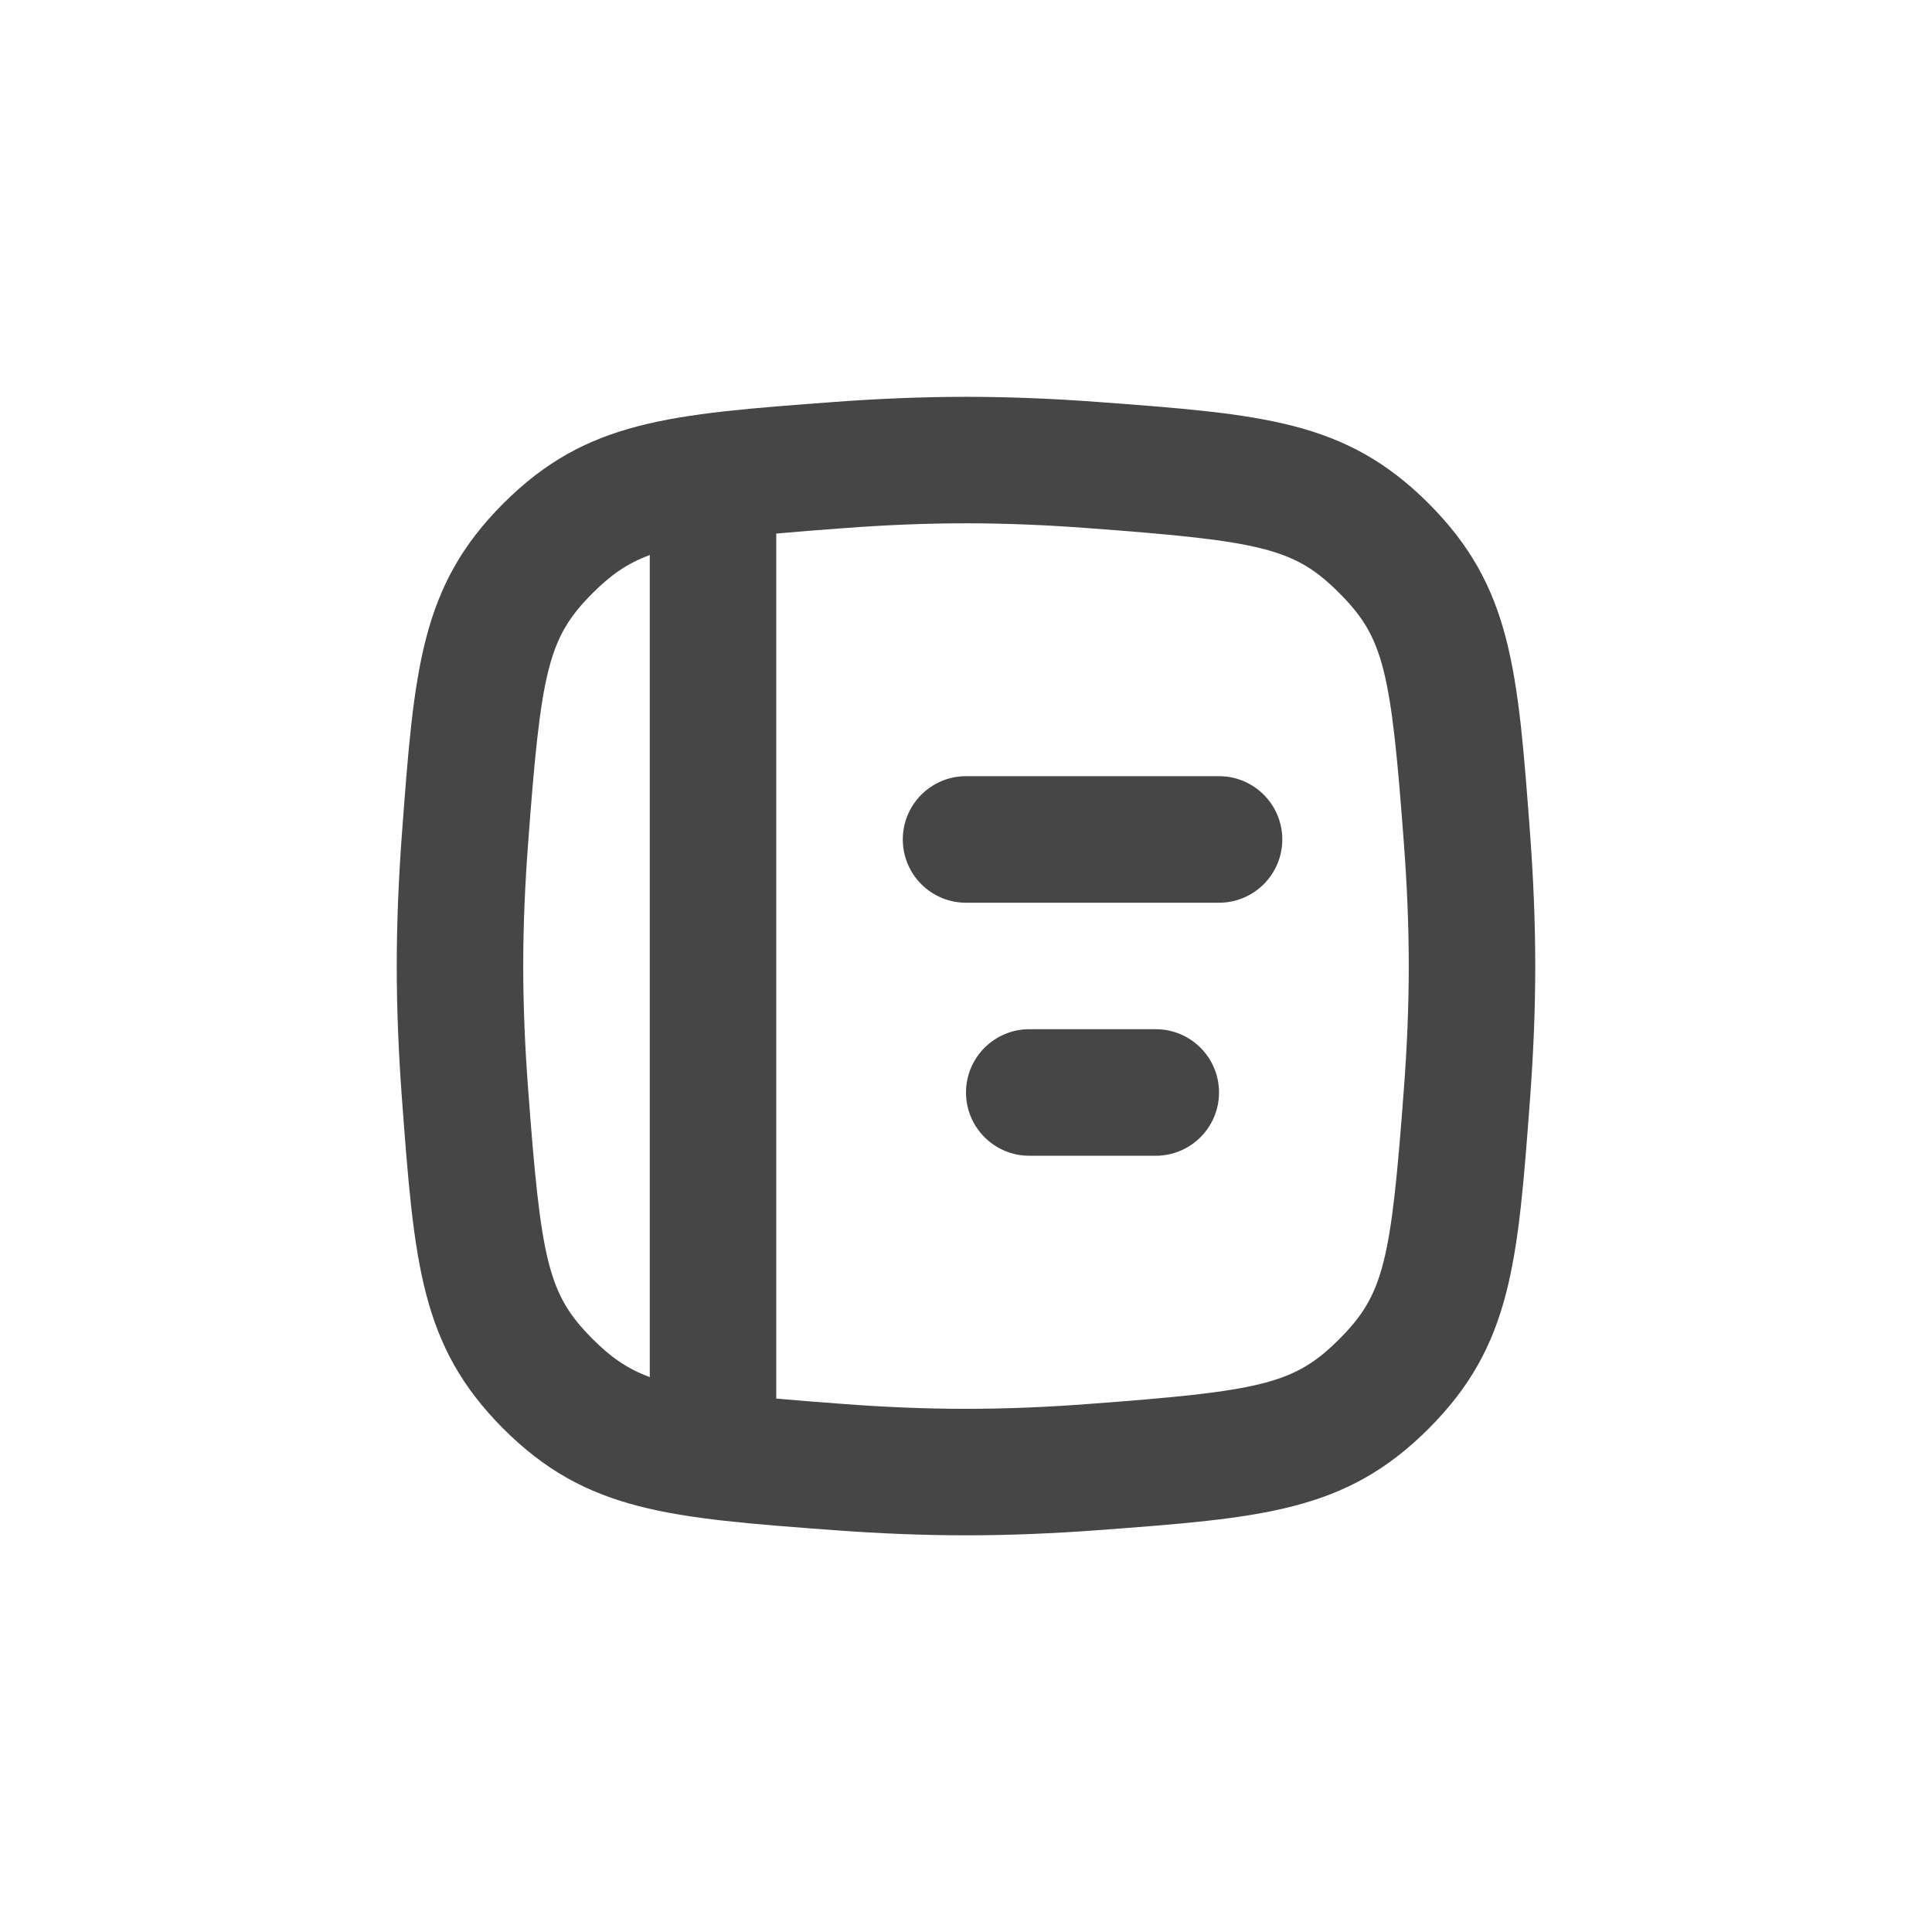 <?xml version="1.0" encoding="UTF-8"?> <svg xmlns="http://www.w3.org/2000/svg" width="28" height="28" viewBox="0 0 28 28" fill="none"> <path d="M17.667 13.083C18.173 13.083 18.584 12.672 18.584 12.166C18.584 11.66 18.173 11.249 17.667 11.249L14 11.249C13.494 11.249 13.084 11.66 13.084 12.166C13.084 12.672 13.494 13.083 14 13.083L17.667 13.083Z" fill="#464646"></path> <path d="M17.667 15.833C17.667 16.339 17.257 16.75 16.75 16.75H14.917C14.411 16.75 14 16.339 14 15.833C14 15.327 14.411 14.916 14.917 14.916H16.75C17.257 14.916 17.667 15.327 17.667 15.833Z" fill="#464646"></path> <path fill-rule="evenodd" clip-rule="evenodd" d="M5.824 12.097C6.003 9.699 6.092 8.5 7.295 7.296C8.499 6.093 9.698 6.004 12.096 5.825C12.717 5.779 13.359 5.751 14 5.751C14.641 5.751 15.283 5.779 15.904 5.825C18.302 6.004 19.501 6.093 20.704 7.296C21.908 8.5 21.997 9.699 22.176 12.097C22.222 12.719 22.25 13.36 22.25 14.001C22.25 14.642 22.222 15.283 22.176 15.905C21.997 18.303 21.908 19.502 20.704 20.706C19.501 21.909 18.302 21.998 15.904 22.177C15.283 22.223 14.641 22.251 14 22.251C13.359 22.251 12.717 22.223 12.096 22.177C9.698 21.998 8.499 21.909 7.295 20.706C6.092 19.502 6.003 18.303 5.824 15.905C5.778 15.283 5.75 14.642 5.75 14.001C5.75 13.36 5.778 12.719 5.824 12.097ZM12.232 7.654C12.816 7.61 13.411 7.584 14 7.584C14.589 7.584 15.184 7.61 15.768 7.654C18.289 7.841 18.761 7.945 19.408 8.593C20.055 9.24 20.16 9.712 20.347 12.233C20.391 12.817 20.417 13.412 20.417 14.001C20.417 14.59 20.391 15.185 20.347 15.769C20.16 18.29 20.055 18.762 19.408 19.409C18.761 20.056 18.289 20.161 15.768 20.348C15.184 20.392 14.589 20.418 14 20.418C13.411 20.418 12.816 20.392 12.232 20.348C11.859 20.321 11.54 20.295 11.25 20.269L11.25 7.733C11.54 7.707 11.859 7.681 12.232 7.654ZM9.417 8.044C9.082 8.168 8.846 8.339 8.592 8.593C7.944 9.24 7.84 9.712 7.653 12.233C7.609 12.817 7.583 13.412 7.583 14.001C7.583 14.59 7.609 15.185 7.653 15.769C7.84 18.29 7.944 18.762 8.592 19.409C8.846 19.663 9.082 19.834 9.417 19.958L9.417 8.044Z" fill="#464646"></path> </svg> 